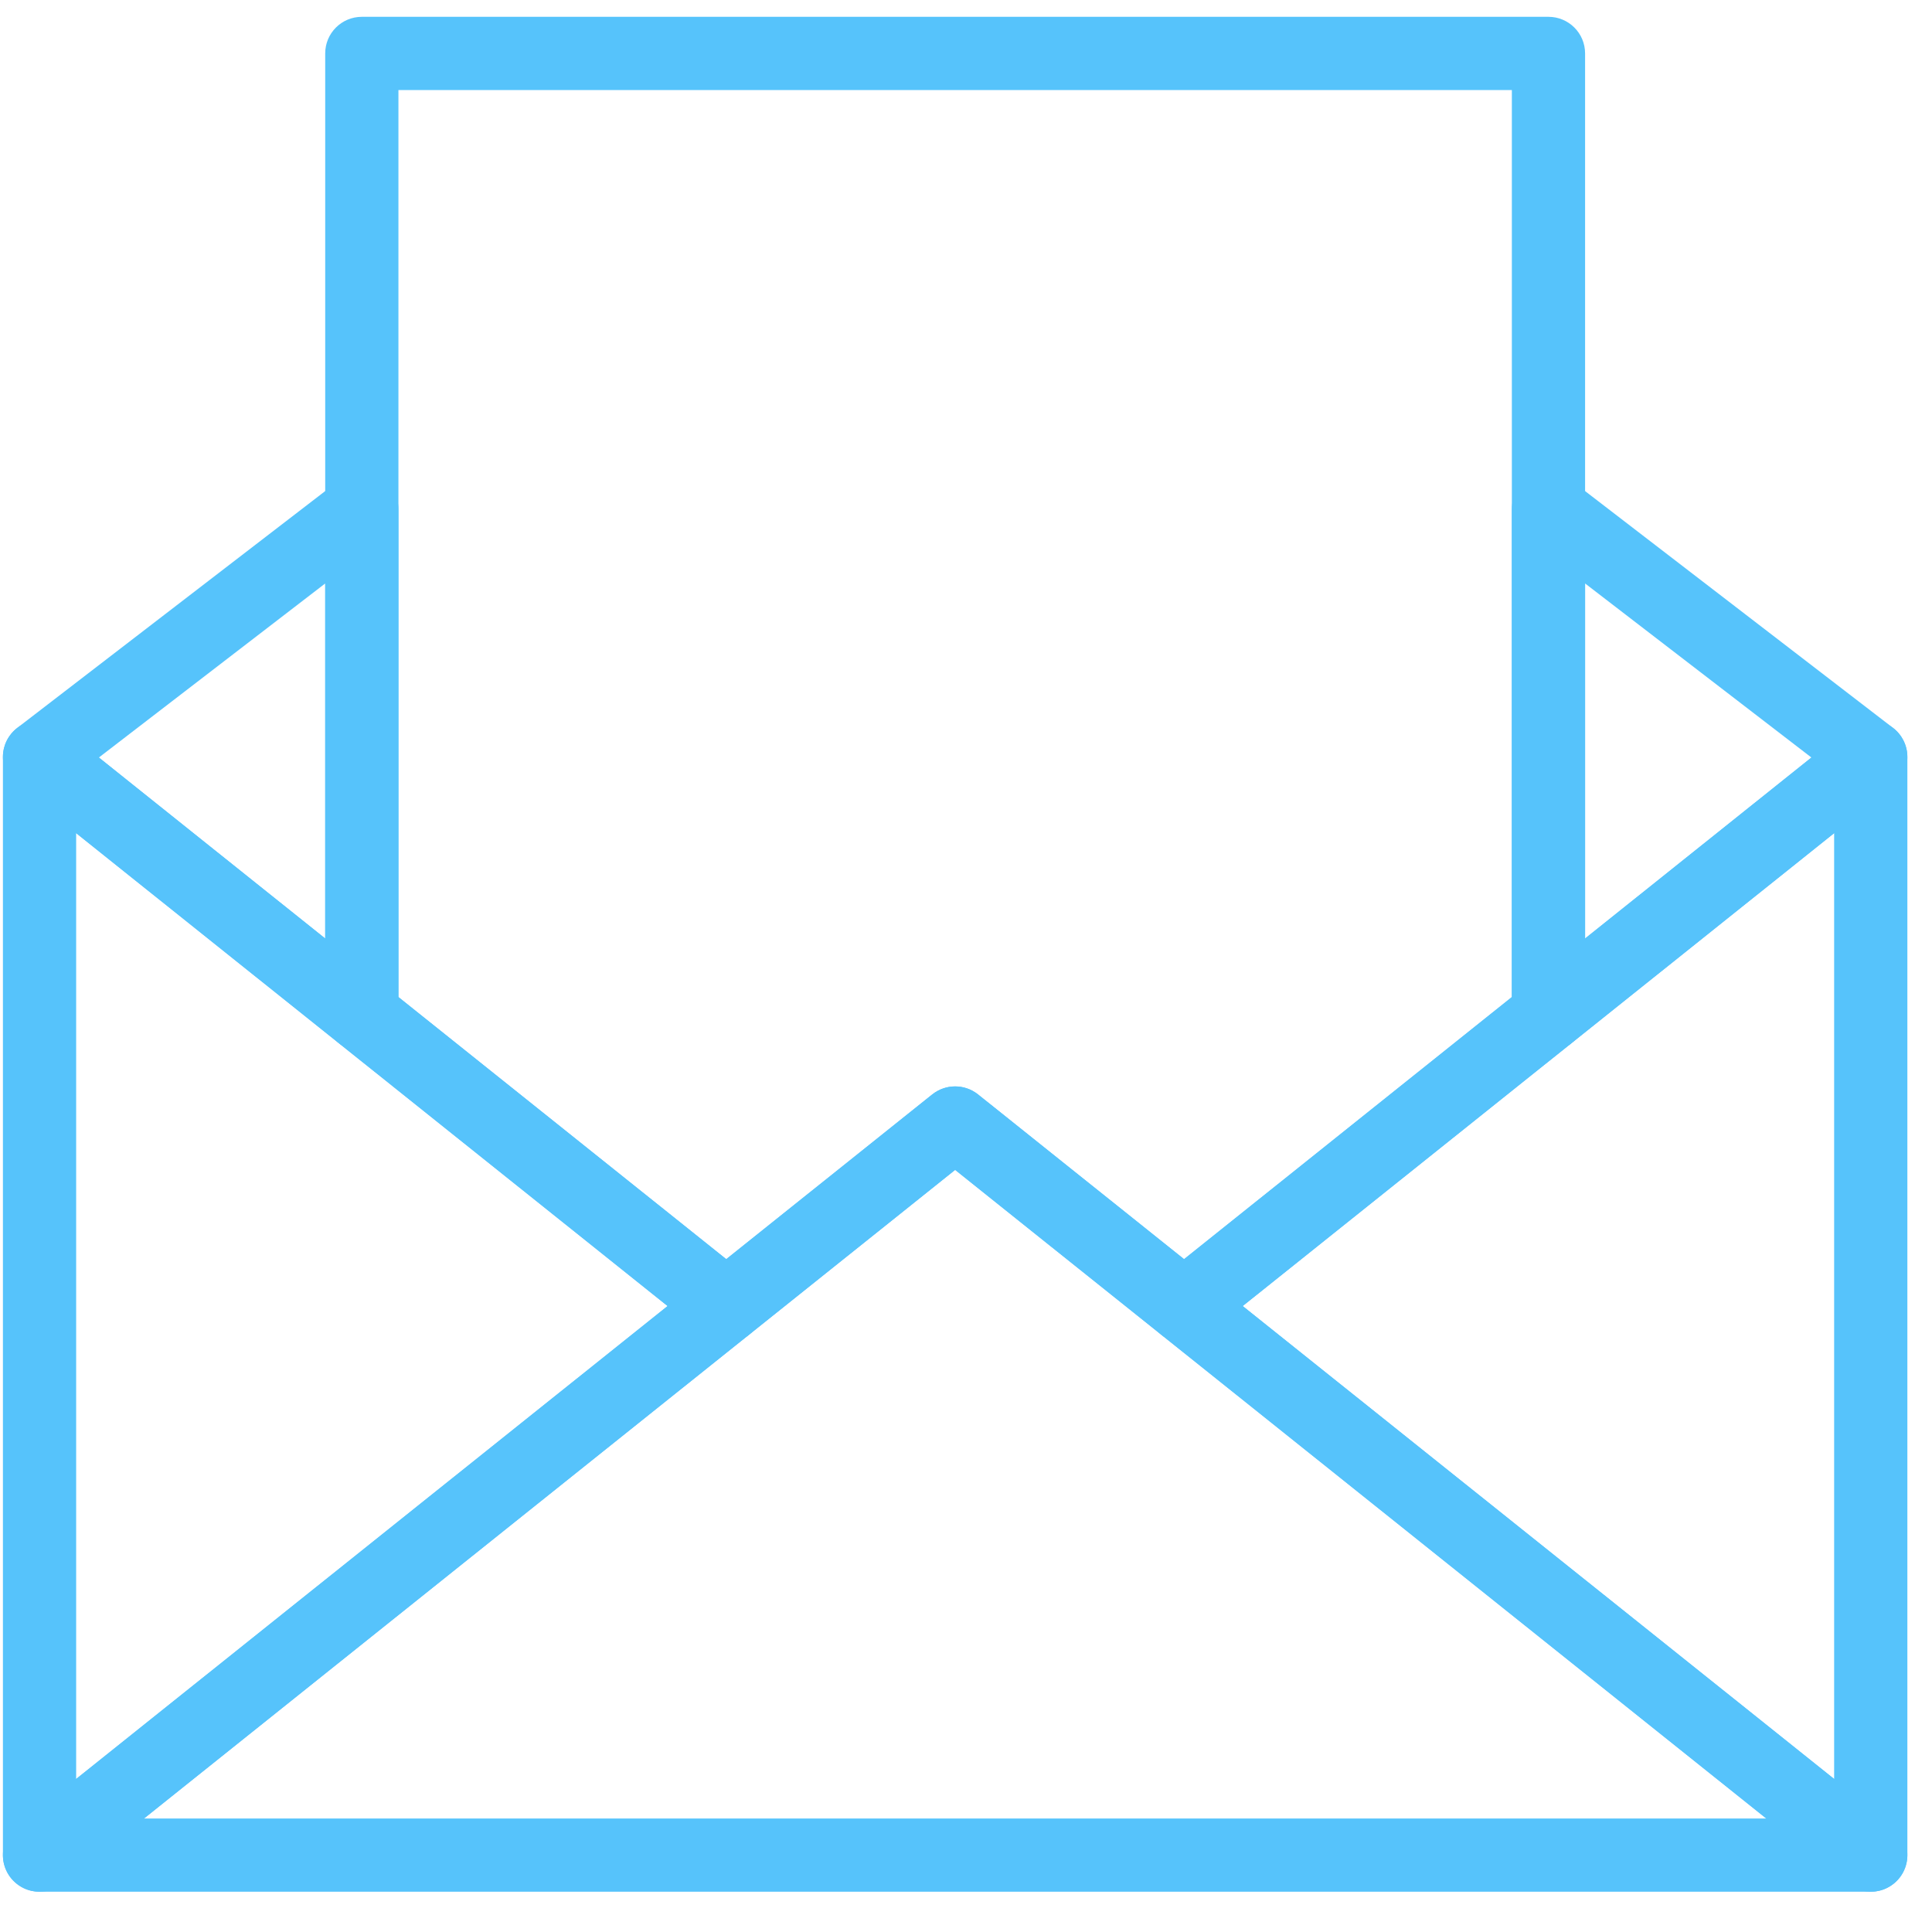 <svg xmlns="http://www.w3.org/2000/svg" xmlns:xlink="http://www.w3.org/1999/xlink" xmlns:serif="http://www.serif.com/" width="100%" height="100%" viewBox="0 0 89 89" xml:space="preserve" style="fill-rule:evenodd;clip-rule:evenodd;stroke-linejoin:round;stroke-miterlimit:2;">    <g id="_53.svg" serif:id="53.svg" transform="matrix(0.176,0,0,0.176,44,44)">        <g transform="matrix(1,0,0,1,-250,-250)">            <g>                <path d="M325.255,341.839L480.068,465.625L480.068,218.068L325.255,341.839ZM489.646,495.141C487.516,495.141 485.396,494.427 483.661,493.052L303.932,349.333C301.651,347.505 300.328,344.75 300.328,341.839C300.328,338.938 301.651,336.182 303.932,334.359L483.661,190.641C486.547,188.339 490.49,187.901 493.802,189.49C497.125,191.094 499.234,194.443 499.234,198.13L499.234,485.557C499.234,489.25 497.125,492.594 493.802,494.203C492.479,494.833 491.068,495.141 489.646,495.141" style="fill:rgb(86,195,251);fill-rule:nonzero;"></path>            </g>            <g>                <path d="M37.677,475.979L462.323,475.979L250,306.203L37.677,475.979ZM489.646,495.141L10.354,495.141C6.271,495.141 2.646,492.573 1.302,488.74C-0.047,484.896 1.177,480.62 4.359,478.078L244.016,286.453C247.516,283.667 252.484,283.667 255.984,286.453L495.641,478.078C498.823,480.62 500.047,484.896 498.698,488.74C497.354,492.573 493.729,495.141 489.646,495.141" style="fill:rgb(86,195,251);fill-rule:nonzero;"></path>            </g>            <g>                <path d="M19.932,218.068L19.932,465.625L174.745,341.839L19.932,218.068ZM10.354,495.141C8.932,495.141 7.521,494.833 6.198,494.203C2.875,492.594 0.766,489.25 0.766,485.557L0.766,198.13C0.766,194.443 2.875,191.094 6.198,189.49C9.51,187.891 13.453,188.328 16.339,190.641L196.068,334.359C198.349,336.182 199.672,338.938 199.672,341.839C199.672,344.75 198.349,347.505 196.068,349.333L16.339,493.052C14.604,494.427 12.484,495.141 10.354,495.141" style="fill:rgb(86,195,251);fill-rule:nonzero;"></path>            </g>            <path d="M25.875,198.276L85.12,245.646L85.12,152.714L25.875,198.276ZM94.708,275.161C92.573,275.161 90.448,274.448 88.719,273.063L4.359,205.615C2.063,203.771 0.734,200.984 0.766,198.031C0.792,195.099 2.167,192.328 4.505,190.526L88.859,125.661C91.745,123.443 95.667,123.052 98.943,124.656C102.219,126.281 104.286,129.609 104.286,133.26L104.286,265.578C104.286,269.266 102.177,272.615 98.859,274.214C97.536,274.854 96.12,275.161 94.708,275.161" style="fill:rgb(86,195,251);fill-rule:nonzero;"></path>            <path d="M414.88,152.714L414.88,245.646L474.125,198.276L414.88,152.714ZM405.292,275.161C403.88,275.161 402.464,274.854 401.141,274.214C397.823,272.615 395.714,269.266 395.714,265.578L395.714,133.26C395.714,129.609 397.781,126.281 401.057,124.656C404.333,123.063 408.245,123.443 411.141,125.661L495.495,190.526C497.833,192.328 499.208,195.099 499.234,198.031C499.266,200.984 497.938,203.771 495.641,205.615L411.281,273.063C409.552,274.448 407.427,275.161 405.292,275.161" style="fill:rgb(86,195,251);fill-rule:nonzero;"></path>            <g>                <path d="M250,284.354C252.115,284.354 254.234,285.063 255.984,286.453L309.917,329.573L395.714,260.974L395.714,23.568L104.286,23.568L104.286,260.974L190.083,329.573L244.016,286.453C245.766,285.063 247.885,284.354 250,284.354ZM309.917,351.422C307.792,351.422 305.672,350.724 303.932,349.333L250,306.203L196.068,349.333C192.573,352.12 187.604,352.12 184.099,349.333L88.719,273.063C86.443,271.24 85.12,268.49 85.12,265.578L85.12,13.984C85.12,8.688 89.411,4.401 94.708,4.401L405.292,4.401C410.589,4.401 414.88,8.688 414.88,13.984L414.88,265.578C414.88,268.49 413.557,271.24 411.281,273.063L315.901,349.333C314.151,350.724 312.031,351.422 309.917,351.422" style="fill:rgb(86,195,251);fill-rule:nonzero;"></path>            </g>        </g>    </g></svg>